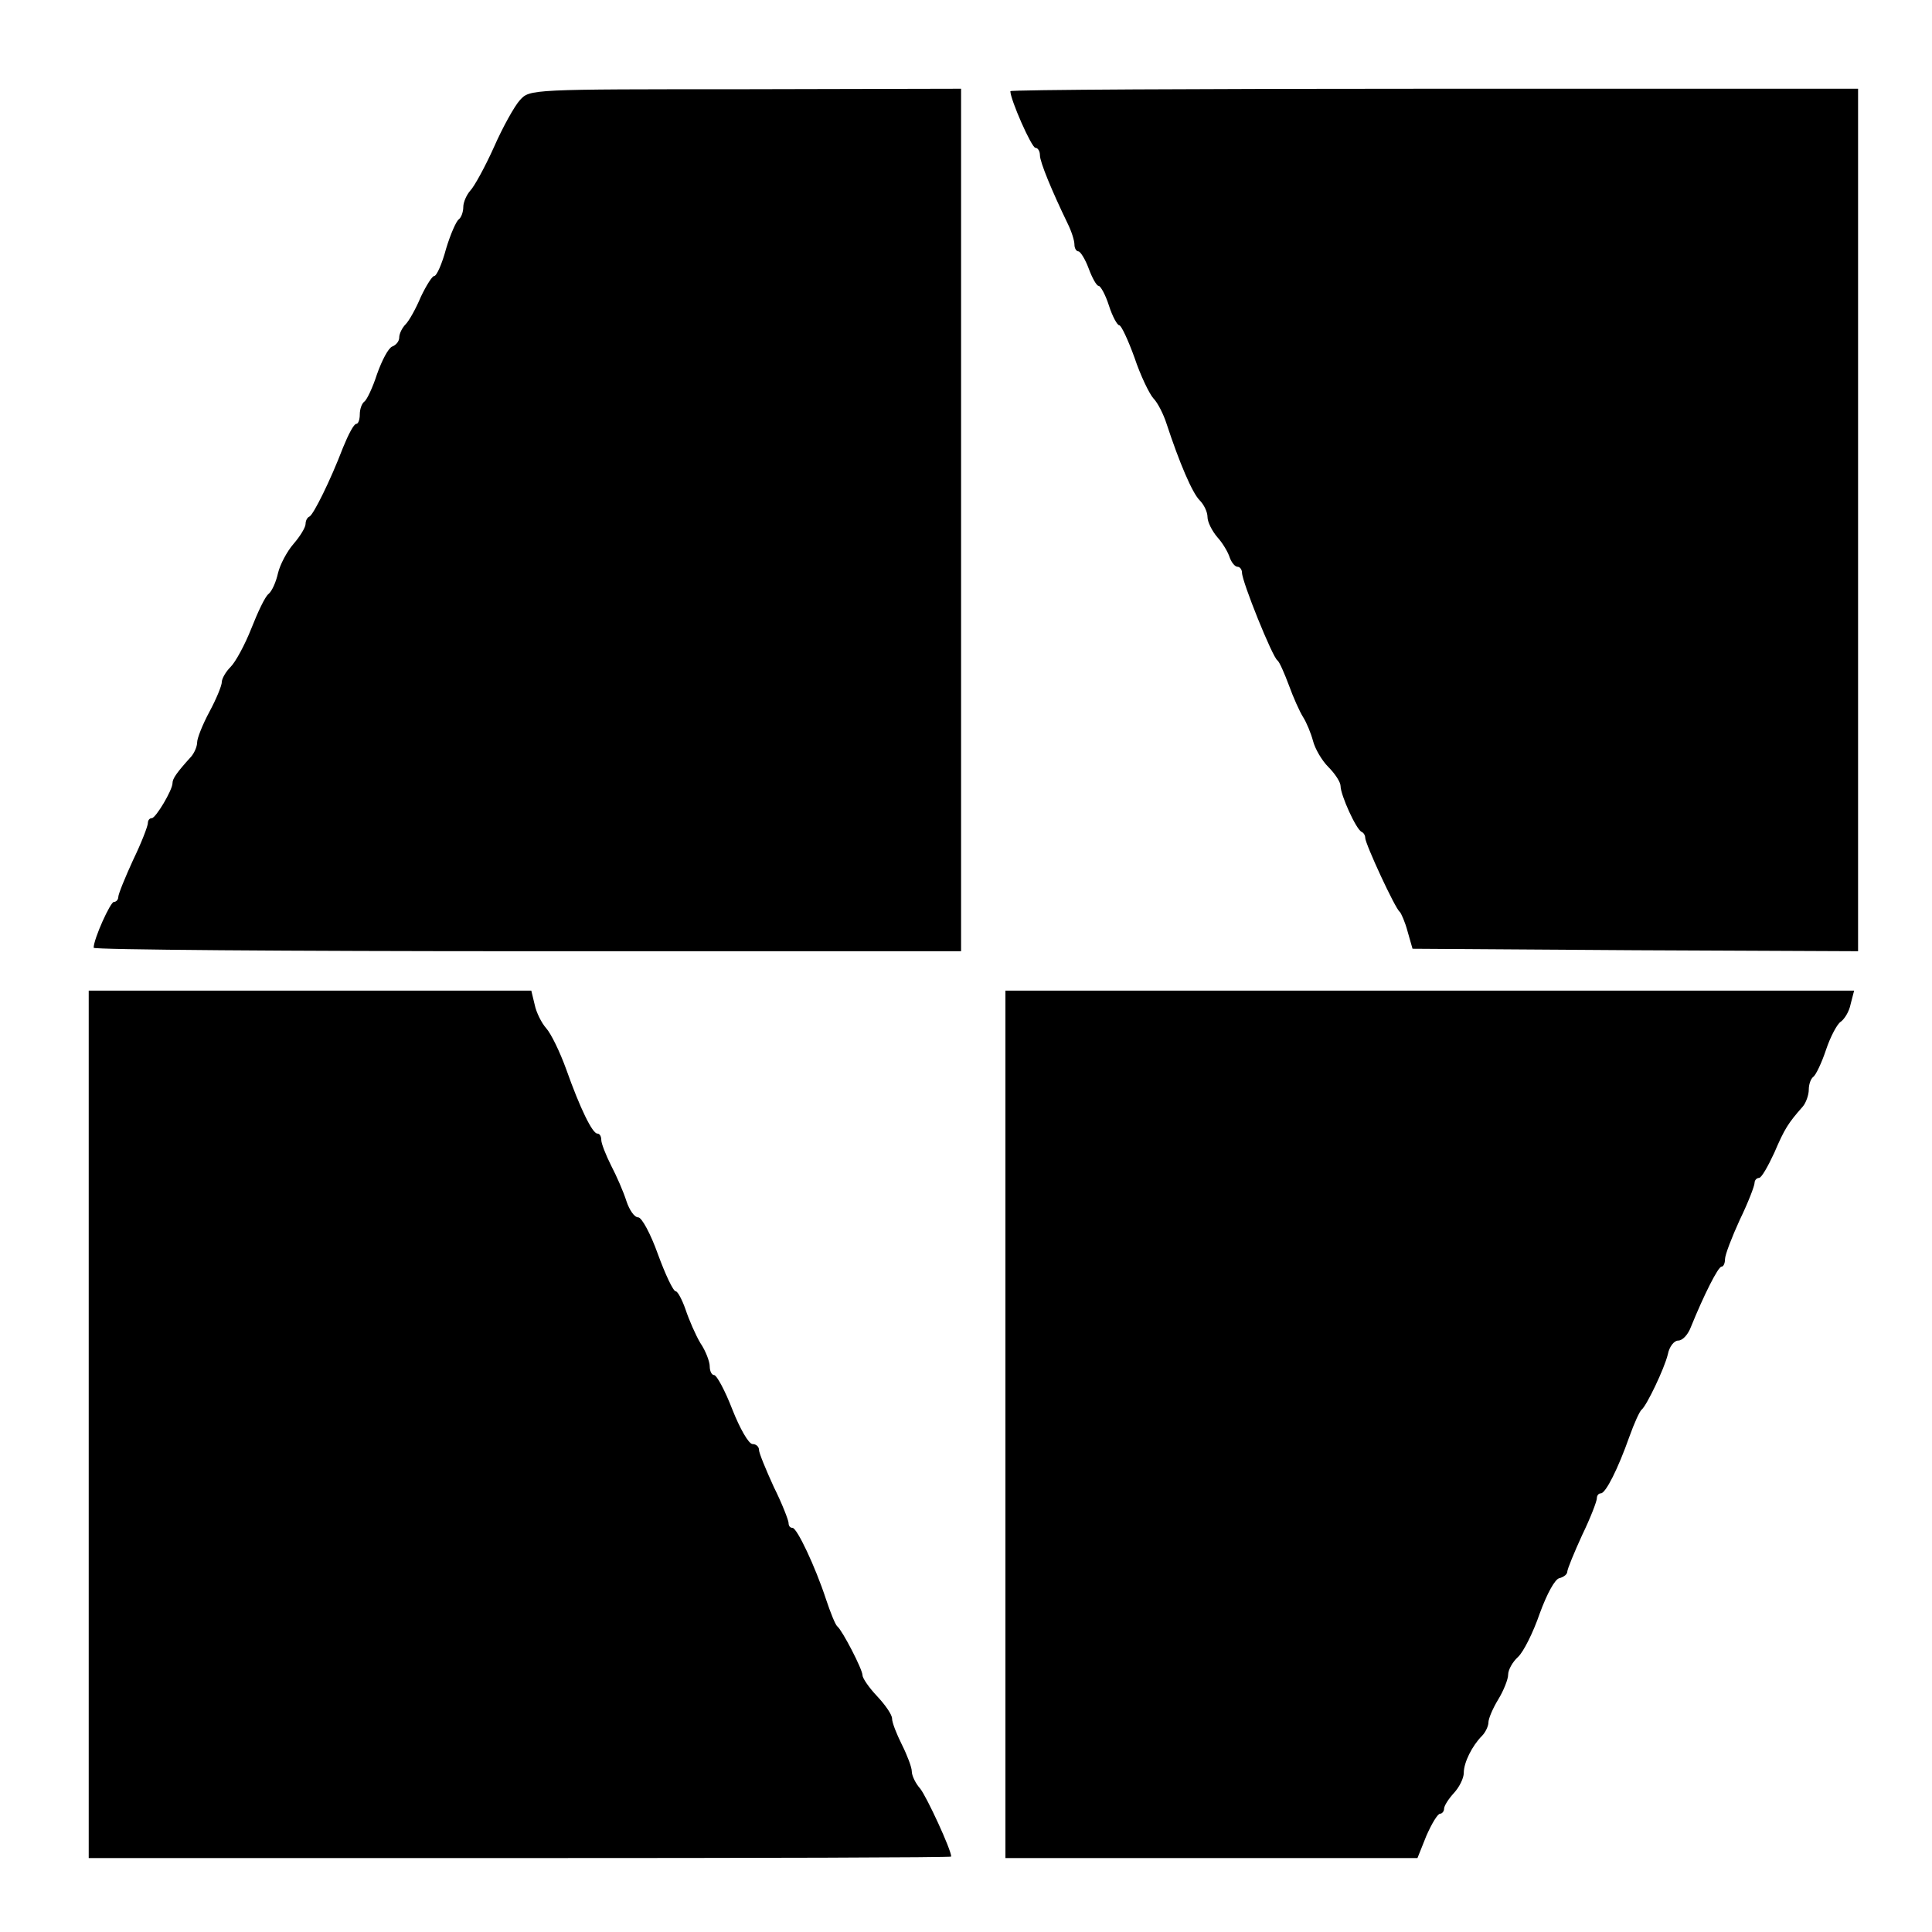 <?xml version="1.0" standalone="no"?>
<!DOCTYPE svg PUBLIC "-//W3C//DTD SVG 20010904//EN"
 "http://www.w3.org/TR/2001/REC-SVG-20010904/DTD/svg10.dtd">
<svg version="1.0" xmlns="http://www.w3.org/2000/svg"
 width="392pt" height="392pt" viewBox="0 0 392 392"
 preserveAspectRatio="xMidYMid meet">
<g transform="translate(0,392) scale(0.1,-0.1)"
fill="#000000" stroke="none">
<path d="M1055 3717 c-11 -12 -35 -55 -53 -96 -18 -40 -40 -80 -48 -88 -7 -8
-14 -23 -14 -33 0 -10 -4 -21 -9 -25 -5 -3 -17 -30 -26 -60 -8 -30 -19 -55
-24 -55 -4 0 -16 -19 -27 -42 -10 -24 -24 -49 -31 -56 -7 -7 -13 -19 -13 -27
0 -7 -6 -15 -14 -18 -8 -3 -21 -28 -31 -56 -9 -28 -21 -53 -26 -56 -5 -4 -9
-15 -9 -26 0 -10 -3 -19 -7 -19 -5 0 -16 -21 -27 -48 -26 -68 -60 -136 -68
-140 -5 -2 -8 -9 -8 -15 0 -7 -11 -25 -24 -40 -14 -16 -28 -43 -32 -60 -4 -18
-12 -36 -19 -42 -7 -5 -22 -37 -35 -70 -13 -33 -32 -68 -42 -78 -10 -10 -18
-24 -18 -31 0 -7 -11 -34 -25 -60 -14 -26 -25 -54 -25 -62 0 -9 -6 -22 -12
-29 -30 -33 -38 -45 -38 -54 0 -14 -34 -71 -42 -71 -5 0 -8 -5 -8 -10 0 -6
-13 -40 -30 -75 -16 -35 -30 -69 -30 -75 0 -5 -4 -10 -9 -10 -7 0 -41 -75 -41
-93 0 -4 396 -7 880 -7 l880 0 0 875 0 875 -437 -1 c-437 0 -438 0 -458 -22z"/>
<path d="M2050 3735 c0 -17 43 -115 51 -115 5 0 9 -7 9 -15 0 -14 25 -74 56
-138 8 -16 14 -35 14 -43 0 -8 4 -14 8 -14 4 0 14 -16 21 -35 7 -19 16 -35 20
-35 4 0 14 -18 21 -40 7 -22 17 -40 21 -40 4 0 18 -30 31 -66 12 -36 30 -73
38 -82 9 -9 21 -33 27 -52 26 -79 52 -140 67 -155 9 -9 16 -24 16 -34 0 -10 9
-28 20 -41 11 -12 22 -31 25 -41 4 -11 11 -19 16 -19 5 0 9 -6 9 -12 0 -18 62
-172 72 -178 4 -3 14 -26 23 -50 9 -25 22 -54 29 -65 7 -11 16 -33 20 -48 4
-16 18 -40 31 -53 14 -14 25 -31 25 -39 0 -18 32 -89 43 -93 4 -2 7 -7 7 -12
0 -12 61 -144 70 -150 3 -3 11 -21 16 -40 l10 -35 452 -3 452 -2 0 875 0 875
-860 0 c-473 0 -860 -2 -860 -5z"/>
<path d="M180 1030 l0 -880 875 0 c481 0 875 1 875 3 0 14 -50 122 -63 138 -9
10 -17 26 -17 35 0 8 -9 32 -20 54 -11 22 -20 45 -20 53 0 8 -14 28 -30 45
-17 18 -30 37 -30 43 0 12 -41 91 -51 99 -4 3 -14 28 -23 55 -22 67 -59 145
-68 145 -5 0 -8 4 -8 10 0 5 -13 39 -30 73 -16 35 -30 69 -30 75 0 7 -6 12
-13 12 -8 0 -26 32 -41 70 -15 39 -32 70 -37 70 -5 0 -9 8 -9 18 0 9 -8 31
-19 47 -10 17 -23 47 -30 68 -7 20 -16 37 -20 37 -5 0 -21 34 -36 75 -15 42
-33 75 -40 75 -8 0 -18 15 -24 33 -6 19 -20 51 -31 72 -11 22 -20 45 -20 52 0
7 -3 13 -8 13 -10 0 -35 51 -63 130 -13 36 -31 73 -41 84 -9 10 -20 32 -23 47
l-7 29 -449 0 -449 0 0 -880z"/>
<path d="M2040 1030 l0 -880 418 0 418 0 18 45 c11 25 23 45 28 45 4 0 8 5 8
10 0 6 9 20 20 32 11 12 20 30 20 41 0 21 17 55 37 75 7 7 13 20 13 27 0 8 9
29 20 47 11 18 20 41 20 50 0 10 9 26 20 36 11 10 31 50 44 88 15 41 31 70 40
72 9 2 16 8 16 13 0 5 14 39 30 74 17 35 30 69 30 75 0 5 3 10 8 10 10 0 35
50 58 115 10 28 21 52 25 55 10 8 46 83 53 112 3 16 13 28 21 28 9 0 20 12 26
28 26 64 55 122 62 122 4 0 7 7 7 15 0 9 14 45 30 80 17 35 30 69 30 75 0 5 4
10 9 10 5 0 18 23 31 51 21 49 28 60 58 94 6 7 12 23 12 34 0 11 4 22 9 26 5
3 17 28 26 55 9 27 23 53 30 57 7 5 17 20 20 36 l7 27 -861 0 -861 0 0 -880z"/>
</g>
</svg>

